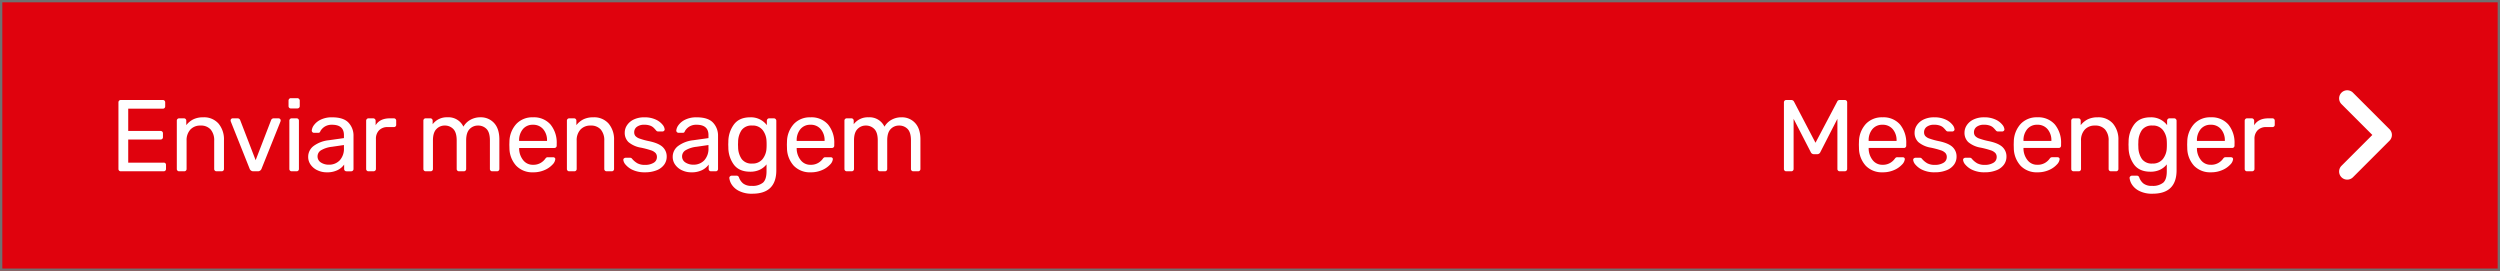 <svg id="tarja" xmlns="http://www.w3.org/2000/svg" width="1080" height="117" viewBox="0 0 1080 117">
  <g id="bg" fill="#e0020d" stroke="#707070" stroke-width="1">
    <rect width="1080" height="117" stroke="none"/>
    <rect x="0.5" y="0.5" width="1079" height="116" fill="none"/>
  </g>
  <path id="text" d="M506.958-358.53a8.015,8.015,0,0,1-3.125-2.75,6.437,6.437,0,0,1-1.012-2.772.856.856,0,0,1,.286-.748,1.043,1.043,0,0,1,.725-.309h2.112a1.071,1.071,0,0,1,.66.2,1.464,1.464,0,0,1,.44.726,5.905,5.905,0,0,0,1.738,2.442,5.707,5.707,0,0,0,3.762,1.034,7.013,7.013,0,0,0,4.8-1.386q1.54-1.385,1.54-4.906v-2.992a8.219,8.219,0,0,1-2.9,2.309,9.445,9.445,0,0,1-4.18.859q-4.663,0-6.974-2.97a12.544,12.544,0,0,1-2.442-7.546l-.044-1.232.044-1.188a12.586,12.586,0,0,1,2.464-7.546q2.331-3.015,6.952-3.014a8.577,8.577,0,0,1,7.216,3.388v-1.893a1.058,1.058,0,0,1,.286-.748.949.949,0,0,1,.726-.308h2.023a1.022,1.022,0,0,1,.749.308,1.018,1.018,0,0,1,.308.748v21.34q0,10.164-10.34,10.165A12.025,12.025,0,0,1,506.958-358.53Zm1.188-26.29a9.159,9.159,0,0,0-1.541,5.1l-.043,1.144.043,1.188a9.194,9.194,0,0,0,1.541,5.082,5.2,5.2,0,0,0,4.531,1.958,5.394,5.394,0,0,0,4.532-1.98,8.108,8.108,0,0,0,1.671-4.708q.044-.4.044-1.541,0-1.1-.044-1.5a8.184,8.184,0,0,0-1.65-4.708,5.377,5.377,0,0,0-4.554-1.98A5.224,5.224,0,0,0,508.146-384.82Zm-606.1,26.29a8.018,8.018,0,0,1-3.124-2.75,6.437,6.437,0,0,1-1.012-2.772.856.856,0,0,1,.286-.748,1.043,1.043,0,0,1,.725-.309h2.112a1.072,1.072,0,0,1,.66.2,1.464,1.464,0,0,1,.44.726,5.905,5.905,0,0,0,1.738,2.442,5.707,5.707,0,0,0,3.762,1.034,7.014,7.014,0,0,0,4.8-1.386q1.54-1.385,1.54-4.906v-2.992a8.218,8.218,0,0,1-2.9,2.309,9.445,9.445,0,0,1-4.181.859q-4.664,0-6.974-2.97a12.544,12.544,0,0,1-2.442-7.546l-.044-1.232.044-1.188a12.586,12.586,0,0,1,2.464-7.546q2.331-3.015,6.952-3.014a8.578,8.578,0,0,1,7.216,3.388v-1.893a1.058,1.058,0,0,1,.286-.748.948.948,0,0,1,.725-.308h2.024a1.018,1.018,0,0,1,.748.308,1.015,1.015,0,0,1,.309.748v21.34q0,10.164-10.34,10.165A12.031,12.031,0,0,1-97.952-358.53Zm1.188-26.29a9.159,9.159,0,0,0-1.54,5.1l-.044,1.144.044,1.188a9.193,9.193,0,0,0,1.54,5.082,5.2,5.2,0,0,0,4.532,1.958,5.394,5.394,0,0,0,4.532-1.98,8.108,8.108,0,0,0,1.671-4.708q.045-.4.044-1.541,0-1.1-.044-1.5a8.19,8.19,0,0,0-1.65-4.708,5.377,5.377,0,0,0-4.554-1.98A5.225,5.225,0,0,0-96.764-384.82Zm691.122,20.395a3.5,3.5,0,0,1,0-4.949L607.683-382.7l-13.325-13.325a3.5,3.5,0,0,1,0-4.95,3.5,3.5,0,0,1,4.95,0l15.8,15.8a3.5,3.5,0,0,1,0,4.95l-15.8,15.8a3.488,3.488,0,0,1-2.475,1.025A3.485,3.485,0,0,1,594.357-364.425ZM530.7-369.354a11.46,11.46,0,0,1-2.97-7.635l-.044-1.5.044-1.452a11.606,11.606,0,0,1,3.014-7.568,9.46,9.46,0,0,1,7.15-2.816,9.469,9.469,0,0,1,7.568,3.1,12.373,12.373,0,0,1,2.685,8.382v.748a.984.984,0,0,1-.286.726.984.984,0,0,1-.726.286H531.906v.4a8.146,8.146,0,0,0,1.738,4.862,5.172,5.172,0,0,0,4.245,2,6.162,6.162,0,0,0,3.323-.814,6.521,6.521,0,0,0,1.913-1.694,2.579,2.579,0,0,1,.594-.638,1.646,1.646,0,0,1,.726-.11H546.6a1,1,0,0,1,.661.22.758.758,0,0,1,.264.616,3.876,3.876,0,0,1-1.21,2.333,9.963,9.963,0,0,1-3.388,2.353,11.954,11.954,0,0,1-4.994.99A9.614,9.614,0,0,1,530.7-369.354Zm2.816-15.84a7.437,7.437,0,0,0-1.606,4.95v.131h12.055v-.131a7.311,7.311,0,0,0-1.65-4.95,5.543,5.543,0,0,0-4.423-1.914A5.413,5.413,0,0,0,533.512-385.194Zm-77.748,15.84a11.46,11.46,0,0,1-2.97-7.635l-.044-1.5.044-1.452a11.611,11.611,0,0,1,3.014-7.568,9.462,9.462,0,0,1,7.151-2.816,9.471,9.471,0,0,1,7.568,3.1,12.372,12.372,0,0,1,2.684,8.382v.748a.984.984,0,0,1-.286.726.984.984,0,0,1-.726.286H456.974v.4a8.152,8.152,0,0,0,1.738,4.862,5.174,5.174,0,0,0,4.246,2,6.16,6.16,0,0,0,3.322-.814,6.521,6.521,0,0,0,1.913-1.694,2.579,2.579,0,0,1,.594-.638,1.647,1.647,0,0,1,.726-.11h2.156a1,1,0,0,1,.66.22.756.756,0,0,1,.264.616,3.876,3.876,0,0,1-1.21,2.333A9.954,9.954,0,0,1,468-367.55a11.95,11.95,0,0,1-4.993.99A9.616,9.616,0,0,1,455.764-369.354Zm2.816-15.84a7.441,7.441,0,0,0-1.606,4.95v.131H469.03v-.131a7.311,7.311,0,0,0-1.65-4.95,5.542,5.542,0,0,0-4.422-1.914A5.413,5.413,0,0,0,458.58-385.194ZM435.04-367.55a8.773,8.773,0,0,1-3.124-2.266,3.734,3.734,0,0,1-1.034-2.111.8.8,0,0,1,.329-.682,1.143,1.143,0,0,1,.682-.242h1.98a1.009,1.009,0,0,1,.792.44,8.752,8.752,0,0,0,2.288,1.936,6.639,6.639,0,0,0,3.3.7,6.875,6.875,0,0,0,3.718-.9,2.8,2.8,0,0,0,1.43-2.486,2.55,2.55,0,0,0-.594-1.738,4.774,4.774,0,0,0-2.024-1.188,37.9,37.9,0,0,0-4.246-1.122,11.116,11.116,0,0,1-5.433-2.42,5.5,5.5,0,0,1-1.607-4.092,5.751,5.751,0,0,1,.99-3.19,7.133,7.133,0,0,1,2.9-2.464,10.283,10.283,0,0,1,4.6-.946,11.274,11.274,0,0,1,4.8.924,8.023,8.023,0,0,1,2.97,2.178,3.721,3.721,0,0,1,.99,2.09.86.86,0,0,1-.286.66.971.971,0,0,1-.682.265H445.93a1.084,1.084,0,0,1-.88-.44,14.152,14.152,0,0,0-1.211-1.3,4.429,4.429,0,0,0-1.452-.814,6.953,6.953,0,0,0-2.4-.352,5.152,5.152,0,0,0-3.256.9,2.855,2.855,0,0,0-1.144,2.354,2.5,2.5,0,0,0,.484,1.561,4.215,4.215,0,0,0,1.869,1.166,29.693,29.693,0,0,0,4.027,1.1q4.18.88,5.918,2.53a5.54,5.54,0,0,1,1.738,4.2,5.763,5.763,0,0,1-1.1,3.432,7.228,7.228,0,0,1-3.234,2.42,13.294,13.294,0,0,1-5.082.88A12.042,12.042,0,0,1,435.04-367.55Zm-21.56,0a8.774,8.774,0,0,1-3.124-2.266,3.735,3.735,0,0,1-1.034-2.111.8.8,0,0,1,.33-.682,1.141,1.141,0,0,1,.682-.242h1.98a1.009,1.009,0,0,1,.792.44,8.738,8.738,0,0,0,2.288,1.936,6.635,6.635,0,0,0,3.3.7,6.881,6.881,0,0,0,3.719-.9,2.8,2.8,0,0,0,1.429-2.486,2.55,2.55,0,0,0-.594-1.738,4.77,4.77,0,0,0-2.023-1.188,37.95,37.95,0,0,0-4.246-1.122,11.12,11.12,0,0,1-5.434-2.42,5.5,5.5,0,0,1-1.606-4.092,5.743,5.743,0,0,1,.99-3.19,7.13,7.13,0,0,1,2.9-2.464,10.284,10.284,0,0,1,4.6-.946,11.274,11.274,0,0,1,4.8.924,8.008,8.008,0,0,1,2.97,2.178,3.721,3.721,0,0,1,.99,2.09.86.86,0,0,1-.286.66.969.969,0,0,1-.682.265H424.37a1.084,1.084,0,0,1-.88-.44,14.03,14.03,0,0,0-1.21-1.3,4.448,4.448,0,0,0-1.452-.814,6.955,6.955,0,0,0-2.4-.352,5.155,5.155,0,0,0-3.256.9,2.858,2.858,0,0,0-1.144,2.354,2.5,2.5,0,0,0,.484,1.561,4.219,4.219,0,0,0,1.87,1.166,29.67,29.67,0,0,0,4.026,1.1q4.18.88,5.918,2.53a5.544,5.544,0,0,1,1.738,4.2,5.769,5.769,0,0,1-1.1,3.432,7.231,7.231,0,0,1-3.235,2.42,13.29,13.29,0,0,1-5.081.88A12.044,12.044,0,0,1,413.48-367.55Zm-24.6-1.8a11.46,11.46,0,0,1-2.97-7.635l-.044-1.5.044-1.452a11.606,11.606,0,0,1,3.014-7.568,9.462,9.462,0,0,1,7.151-2.816,9.468,9.468,0,0,1,7.567,3.1,12.368,12.368,0,0,1,2.685,8.382v.748a.984.984,0,0,1-.286.726.984.984,0,0,1-.726.286H390.094v.4a8.146,8.146,0,0,0,1.738,4.862,5.173,5.173,0,0,0,4.246,2,6.16,6.16,0,0,0,3.322-.814,6.521,6.521,0,0,0,1.913-1.694,2.58,2.58,0,0,1,.594-.638,1.647,1.647,0,0,1,.726-.11h2.156a1,1,0,0,1,.66.22.759.759,0,0,1,.264.616,3.876,3.876,0,0,1-1.21,2.333,9.954,9.954,0,0,1-3.389,2.353,11.954,11.954,0,0,1-4.994.99A9.614,9.614,0,0,1,388.884-369.354Zm2.816-15.84a7.441,7.441,0,0,0-1.606,4.95v.131H402.15v-.131a7.311,7.311,0,0,0-1.65-4.95,5.542,5.542,0,0,0-4.422-1.914A5.413,5.413,0,0,0,391.7-385.194Zm-465.914,15.84a11.46,11.46,0,0,1-2.97-7.635l-.044-1.5.044-1.452A11.6,11.6,0,0,1-74.17-387.5a9.459,9.459,0,0,1,7.15-2.816,9.469,9.469,0,0,1,7.568,3.1,12.373,12.373,0,0,1,2.684,8.382v.748a.983.983,0,0,1-.285.726.984.984,0,0,1-.726.286H-73v.4a8.153,8.153,0,0,0,1.739,4.862,5.172,5.172,0,0,0,4.245,2,6.156,6.156,0,0,0,3.322-.814,6.514,6.514,0,0,0,1.914-1.694,2.545,2.545,0,0,1,.594-.638,1.647,1.647,0,0,1,.726-.11h2.156a1,1,0,0,1,.661.22.759.759,0,0,1,.264.616,3.876,3.876,0,0,1-1.21,2.333,9.972,9.972,0,0,1-3.389,2.353,11.954,11.954,0,0,1-4.994.99A9.613,9.613,0,0,1-74.214-369.354Zm2.816-15.84A7.437,7.437,0,0,0-73-380.244v.131h12.056v-.131a7.311,7.311,0,0,0-1.65-4.95,5.544,5.544,0,0,0-4.423-1.914A5.413,5.413,0,0,0-71.4-385.194Zm-51.15,17.753a7.417,7.417,0,0,1-2.927-2.4,5.685,5.685,0,0,1-1.077-3.366,5.8,5.8,0,0,1,2.4-4.775,13.417,13.417,0,0,1,6.49-2.442l6.556-.924v-1.275q0-4.489-5.148-4.488a5.642,5.642,0,0,0-3.168.814,5.589,5.589,0,0,0-1.849,1.914,1.314,1.314,0,0,1-.329.572.8.8,0,0,1-.55.176h-1.893a.928.928,0,0,1-.681-.286.928.928,0,0,1-.286-.681,4.666,4.666,0,0,1,.99-2.4,7.677,7.677,0,0,1,2.926-2.332,10.856,10.856,0,0,1,4.884-.99q4.927,0,7.084,2.31a8.093,8.093,0,0,1,2.155,5.742v14.256a.981.981,0,0,1-.286.725.981.981,0,0,1-.725.286h-2.024a.984.984,0,0,1-.726-.286.981.981,0,0,1-.286-.725V-369.9a7.606,7.606,0,0,1-2.815,2.376,10.107,10.107,0,0,1-4.709.967A9.185,9.185,0,0,1-122.548-367.44Zm6.336-10.164a11.782,11.782,0,0,0-4.709,1.474,3.052,3.052,0,0,0-1.584,2.618,3.04,3.04,0,0,0,1.453,2.705,6.141,6.141,0,0,0,3.432.946,6.265,6.265,0,0,0,4.686-1.869,7.405,7.405,0,0,0,1.826-5.39v-1.232Zm-27.522,10.054a8.769,8.769,0,0,1-3.125-2.266,3.738,3.738,0,0,1-1.033-2.111.8.8,0,0,1,.329-.682,1.143,1.143,0,0,1,.682-.242h1.98a1.009,1.009,0,0,1,.792.44,8.752,8.752,0,0,0,2.288,1.936,6.639,6.639,0,0,0,3.3.7,6.875,6.875,0,0,0,3.718-.9,2.8,2.8,0,0,0,1.43-2.486,2.55,2.55,0,0,0-.594-1.738,4.774,4.774,0,0,0-2.024-1.188,37.9,37.9,0,0,0-4.246-1.122,11.124,11.124,0,0,1-5.434-2.42,5.5,5.5,0,0,1-1.606-4.092,5.75,5.75,0,0,1,.99-3.19,7.133,7.133,0,0,1,2.9-2.464,10.278,10.278,0,0,1,4.6-.946,11.27,11.27,0,0,1,4.8.924,8.008,8.008,0,0,1,2.97,2.178,3.715,3.715,0,0,1,.99,2.09.859.859,0,0,1-.285.66.971.971,0,0,1-.682.265h-1.848a1.083,1.083,0,0,1-.88-.44,14.148,14.148,0,0,0-1.211-1.3,4.429,4.429,0,0,0-1.452-.814,6.953,6.953,0,0,0-2.4-.352,5.152,5.152,0,0,0-3.256.9,2.855,2.855,0,0,0-1.144,2.354,2.51,2.51,0,0,0,.483,1.561,4.224,4.224,0,0,0,1.87,1.166,29.692,29.692,0,0,0,4.027,1.1q4.18.88,5.917,2.53a5.54,5.54,0,0,1,1.738,4.2,5.763,5.763,0,0,1-1.1,3.432,7.233,7.233,0,0,1-3.234,2.42,13.294,13.294,0,0,1-5.082.88A12.042,12.042,0,0,1-143.734-367.55Zm-50.38-1.8a11.451,11.451,0,0,1-2.97-7.635l-.044-1.5.044-1.452a11.6,11.6,0,0,1,3.014-7.568,9.459,9.459,0,0,1,7.15-2.816,9.469,9.469,0,0,1,7.568,3.1,12.373,12.373,0,0,1,2.684,8.382v.748a.984.984,0,0,1-.286.726.981.981,0,0,1-.725.286H-192.9v.4a8.158,8.158,0,0,0,1.738,4.862,5.175,5.175,0,0,0,4.246,2,6.158,6.158,0,0,0,3.322-.814,6.514,6.514,0,0,0,1.914-1.694,2.545,2.545,0,0,1,.594-.638,1.644,1.644,0,0,1,.726-.11h2.156a1,1,0,0,1,.66.22.757.757,0,0,1,.265.616,3.874,3.874,0,0,1-1.211,2.333,9.959,9.959,0,0,1-3.388,2.353,11.954,11.954,0,0,1-4.994.99A9.613,9.613,0,0,1-194.114-369.354Zm2.816-15.84a7.437,7.437,0,0,0-1.607,4.95v.131h12.056v-.131a7.307,7.307,0,0,0-1.651-4.95,5.542,5.542,0,0,0-4.422-1.914A5.412,5.412,0,0,0-191.3-385.194Zm-88.727,17.753a7.414,7.414,0,0,1-2.926-2.4,5.686,5.686,0,0,1-1.078-3.366,5.8,5.8,0,0,1,2.4-4.775,13.417,13.417,0,0,1,6.49-2.442l6.556-.924v-1.275q0-4.489-5.148-4.488a5.644,5.644,0,0,0-3.168.814,5.586,5.586,0,0,0-1.848,1.914,1.314,1.314,0,0,1-.33.572.8.8,0,0,1-.55.176h-1.892a.932.932,0,0,1-.682-.286.928.928,0,0,1-.286-.681,4.681,4.681,0,0,1,.99-2.4,7.68,7.68,0,0,1,2.927-2.332,10.852,10.852,0,0,1,4.883-.99q4.929,0,7.084,2.31a8.094,8.094,0,0,1,2.156,5.742v14.256a.981.981,0,0,1-.286.725.984.984,0,0,1-.726.286h-2.023a.984.984,0,0,1-.726-.286.981.981,0,0,1-.286-.725V-369.9a7.6,7.6,0,0,1-2.816,2.376,10.1,10.1,0,0,1-4.708.967A9.192,9.192,0,0,1-280.024-367.44Zm6.336-10.164a11.777,11.777,0,0,0-4.708,1.474,3.052,3.052,0,0,0-1.584,2.618,3.041,3.041,0,0,0,1.452,2.705,6.146,6.146,0,0,0,3.433.946,6.263,6.263,0,0,0,4.685-1.869,7.4,7.4,0,0,0,1.826-5.39v-1.232ZM553.554-367a.984.984,0,0,1-.726-.286.981.981,0,0,1-.286-.725v-20.812a1.058,1.058,0,0,1,.286-.748.949.949,0,0,1,.726-.308h2.024a1.018,1.018,0,0,1,.748.308,1.018,1.018,0,0,1,.308.748v1.936q1.8-2.992,6.161-2.992h1.715a.984.984,0,0,1,.726.286.983.983,0,0,1,.286.725v1.8a.91.91,0,0,1-.286.7,1.028,1.028,0,0,1-.726.264h-2.64a5.012,5.012,0,0,0-3.74,1.386,5.132,5.132,0,0,0-1.364,3.762v12.937a.945.945,0,0,1-.308.725,1.062,1.062,0,0,1-.749.286Zm-58.784,0a.982.982,0,0,1-.725-.286.981.981,0,0,1-.286-.725V-380.2a7.063,7.063,0,0,0-1.518-4.84,5.536,5.536,0,0,0-4.378-1.716,5.739,5.739,0,0,0-4.4,1.738,6.773,6.773,0,0,0-1.628,4.819v12.188a.981.981,0,0,1-.286.725.982.982,0,0,1-.725.286h-2.2a.984.984,0,0,1-.726-.286.983.983,0,0,1-.285-.725v-20.857a.986.986,0,0,1,.285-.725.984.984,0,0,1,.726-.286h2.068a.984.984,0,0,1,.726.286.986.986,0,0,1,.285.725v1.937a8.95,8.95,0,0,1,3.014-2.508,9.544,9.544,0,0,1,4.334-.88,8.254,8.254,0,0,1,6.578,2.706,10.575,10.575,0,0,1,2.354,7.194v12.408a.981.981,0,0,1-.286.725.981.981,0,0,1-.725.286ZM377.6-367a.981.981,0,0,1-.725-.286.981.981,0,0,1-.286-.725V-389.66l-7.349,14.344a1.467,1.467,0,0,1-1.408.924h-1.364a1.467,1.467,0,0,1-1.408-.924l-7.392-14.344v21.649a.981.981,0,0,1-.286.725.984.984,0,0,1-.726.286H354.5a.984.984,0,0,1-.726-.286.981.981,0,0,1-.286-.725v-28.733a1.04,1.04,0,0,1,.286-.77.984.984,0,0,1,.726-.286h2.2a1.312,1.312,0,0,1,1.144.7l9.284,17.776L376.5-397.1a1.039,1.039,0,0,1,.374-.484,1.152,1.152,0,0,1,.725-.22h2.156a1.04,1.04,0,0,1,.77.286,1.04,1.04,0,0,1,.286.77v28.733a.945.945,0,0,1-.308.725,1.058,1.058,0,0,1-.748.286Zm-400.222,0a.981.981,0,0,1-.725-.286.981.981,0,0,1-.286-.725v-12.32q0-3.432-1.43-4.928a4.966,4.966,0,0,0-3.762-1.5,4.83,4.83,0,0,0-3.564,1.518q-1.5,1.517-1.5,4.906v12.32a.981.981,0,0,1-.286.725A.984.984,0,0,1-34.9-367h-2.068a.983.983,0,0,1-.725-.286.981.981,0,0,1-.286-.725v-12.32q0-3.432-1.474-4.928a5,5,0,0,0-3.718-1.5,4.83,4.83,0,0,0-3.564,1.518q-1.5,1.517-1.5,4.862v12.364a.981.981,0,0,1-.286.725.984.984,0,0,1-.726.286h-2.111a.984.984,0,0,1-.726-.286.981.981,0,0,1-.286-.725v-20.857a.983.983,0,0,1,.286-.725.984.984,0,0,1,.726-.286h1.98a.981.981,0,0,1,.725.286.983.983,0,0,1,.286.725v1.541a7.574,7.574,0,0,1,6.38-2.992,7.1,7.1,0,0,1,6.908,4.048,7.81,7.81,0,0,1,2.992-2.948,8.669,8.669,0,0,1,4.356-1.1,7.683,7.683,0,0,1,5.9,2.464q2.288,2.464,2.288,7.128v12.716a.98.98,0,0,1-.285.725.984.984,0,0,1-.726.286Zm-132.484,0a.984.984,0,0,1-.726-.286.981.981,0,0,1-.286-.725V-380.2a7.067,7.067,0,0,0-1.517-4.84,5.538,5.538,0,0,0-4.378-1.716,5.741,5.741,0,0,0-4.4,1.738,6.773,6.773,0,0,0-1.628,4.819v12.188a.98.98,0,0,1-.285.725.984.984,0,0,1-.726.286h-2.2a.984.984,0,0,1-.726-.286.981.981,0,0,1-.286-.725v-20.857a.983.983,0,0,1,.286-.725.984.984,0,0,1,.726-.286h2.067a.984.984,0,0,1,.726.286.983.983,0,0,1,.286.725v1.937a8.933,8.933,0,0,1,3.014-2.508,9.537,9.537,0,0,1,4.333-.88,8.254,8.254,0,0,1,6.578,2.706,10.571,10.571,0,0,1,2.354,7.194v12.408a.981.981,0,0,1-.286.725.984.984,0,0,1-.726.286Zm-49.412,0a.984.984,0,0,1-.726-.286.981.981,0,0,1-.286-.725v-12.32q0-3.432-1.43-4.928a4.965,4.965,0,0,0-3.762-1.5,4.83,4.83,0,0,0-3.564,1.518q-1.5,1.517-1.5,4.906v12.32a.981.981,0,0,1-.286.725.983.983,0,0,1-.725.286h-2.068a.984.984,0,0,1-.726-.286.981.981,0,0,1-.286-.725v-12.32q0-3.432-1.473-4.928a5,5,0,0,0-3.719-1.5,4.833,4.833,0,0,0-3.564,1.518q-1.5,1.517-1.5,4.862v12.364a.981.981,0,0,1-.286.725.981.981,0,0,1-.725.286h-2.112a.984.984,0,0,1-.726-.286.983.983,0,0,1-.285-.725v-20.857a.986.986,0,0,1,.285-.725.984.984,0,0,1,.726-.286h1.98a.984.984,0,0,1,.726.286.983.983,0,0,1,.286.725v1.541a7.572,7.572,0,0,1,6.379-2.992,7.1,7.1,0,0,1,6.908,4.048,7.81,7.81,0,0,1,2.992-2.948,8.672,8.672,0,0,1,4.356-1.1,7.685,7.685,0,0,1,5.9,2.464q2.287,2.464,2.288,7.128v12.716a.981.981,0,0,1-.286.725.984.984,0,0,1-.726.286Zm-53.46,0a.984.984,0,0,1-.726-.286.981.981,0,0,1-.286-.725v-20.812a1.058,1.058,0,0,1,.286-.748.949.949,0,0,1,.726-.308h2.023a1.022,1.022,0,0,1,.749.308,1.018,1.018,0,0,1,.308.748v1.936q1.8-2.992,6.16-2.992h1.716a.984.984,0,0,1,.726.286.986.986,0,0,1,.285.725v1.8a.913.913,0,0,1-.285.7,1.028,1.028,0,0,1-.726.264h-2.64a5.011,5.011,0,0,0-3.74,1.386,5.132,5.132,0,0,0-1.364,3.762v12.937a.945.945,0,0,1-.308.725,1.058,1.058,0,0,1-.748.286Zm-33.177,0a.982.982,0,0,1-.725-.286.981.981,0,0,1-.286-.725v-20.857a.983.983,0,0,1,.286-.725.982.982,0,0,1,.725-.286h2.112a.984.984,0,0,1,.726.286.983.983,0,0,1,.285.725v20.857a.98.98,0,0,1-.285.725.984.984,0,0,1-.726.286Zm-16.544,0a1.667,1.667,0,0,1-1.628-1.1l-8.14-20.416-.088-.44a.9.9,0,0,1,.264-.661.9.9,0,0,1,.661-.264h2.111a1.157,1.157,0,0,1,1.1.748l6.688,17.336,6.688-17.336a1.185,1.185,0,0,1,1.056-.748h2.156a.922.922,0,0,1,.638.264.864.864,0,0,1,.285.661l-.087.44L-304.18-368.1a1.665,1.665,0,0,1-1.628,1.1Zm-15.928,0a.982.982,0,0,1-.725-.286.981.981,0,0,1-.286-.725V-380.2a7.063,7.063,0,0,0-1.518-4.84,5.536,5.536,0,0,0-4.378-1.716,5.739,5.739,0,0,0-4.4,1.738,6.773,6.773,0,0,0-1.628,4.819v12.188a.981.981,0,0,1-.286.725.982.982,0,0,1-.725.286h-2.2a.984.984,0,0,1-.726-.286.983.983,0,0,1-.285-.725v-20.857a.986.986,0,0,1,.285-.725.984.984,0,0,1,.726-.286h2.068a.984.984,0,0,1,.726.286.986.986,0,0,1,.285.725v1.937a8.95,8.95,0,0,1,3.014-2.508,9.544,9.544,0,0,1,4.334-.88,8.254,8.254,0,0,1,6.578,2.706,10.575,10.575,0,0,1,2.354,7.194v12.408a.981.981,0,0,1-.286.725.981.981,0,0,1-.725.286Zm-41.36,0a.984.984,0,0,1-.726-.286.981.981,0,0,1-.286-.725v-28.733a1.04,1.04,0,0,1,.286-.77.984.984,0,0,1,.726-.286h18.172a.984.984,0,0,1,.726.286,1.043,1.043,0,0,1,.285.77v1.672a1.028,1.028,0,0,1-.264.726.968.968,0,0,1-.748.286h-14.96v9.635h13.991a.984.984,0,0,1,.726.286,1.041,1.041,0,0,1,.286.77v1.627a.984.984,0,0,1-.286.726.984.984,0,0,1-.726.286h-13.991v9.988h15.312a1.008,1.008,0,0,1,.748.264,1.011,1.011,0,0,1,.264.748v1.716a.98.98,0,0,1-.285.725.984.984,0,0,1-.726.286Zm73.48-27.148a.981.981,0,0,1-.725-.286.984.984,0,0,1-.286-.726v-2.376a1.058,1.058,0,0,1,.286-.748.945.945,0,0,1,.725-.308h2.772a1.018,1.018,0,0,1,.748.308,1.015,1.015,0,0,1,.309.748v2.376a.946.946,0,0,1-.309.726,1.058,1.058,0,0,1-.748.286Z" transform="translate(417.168 441)" fill="#fff"/>
</svg>
